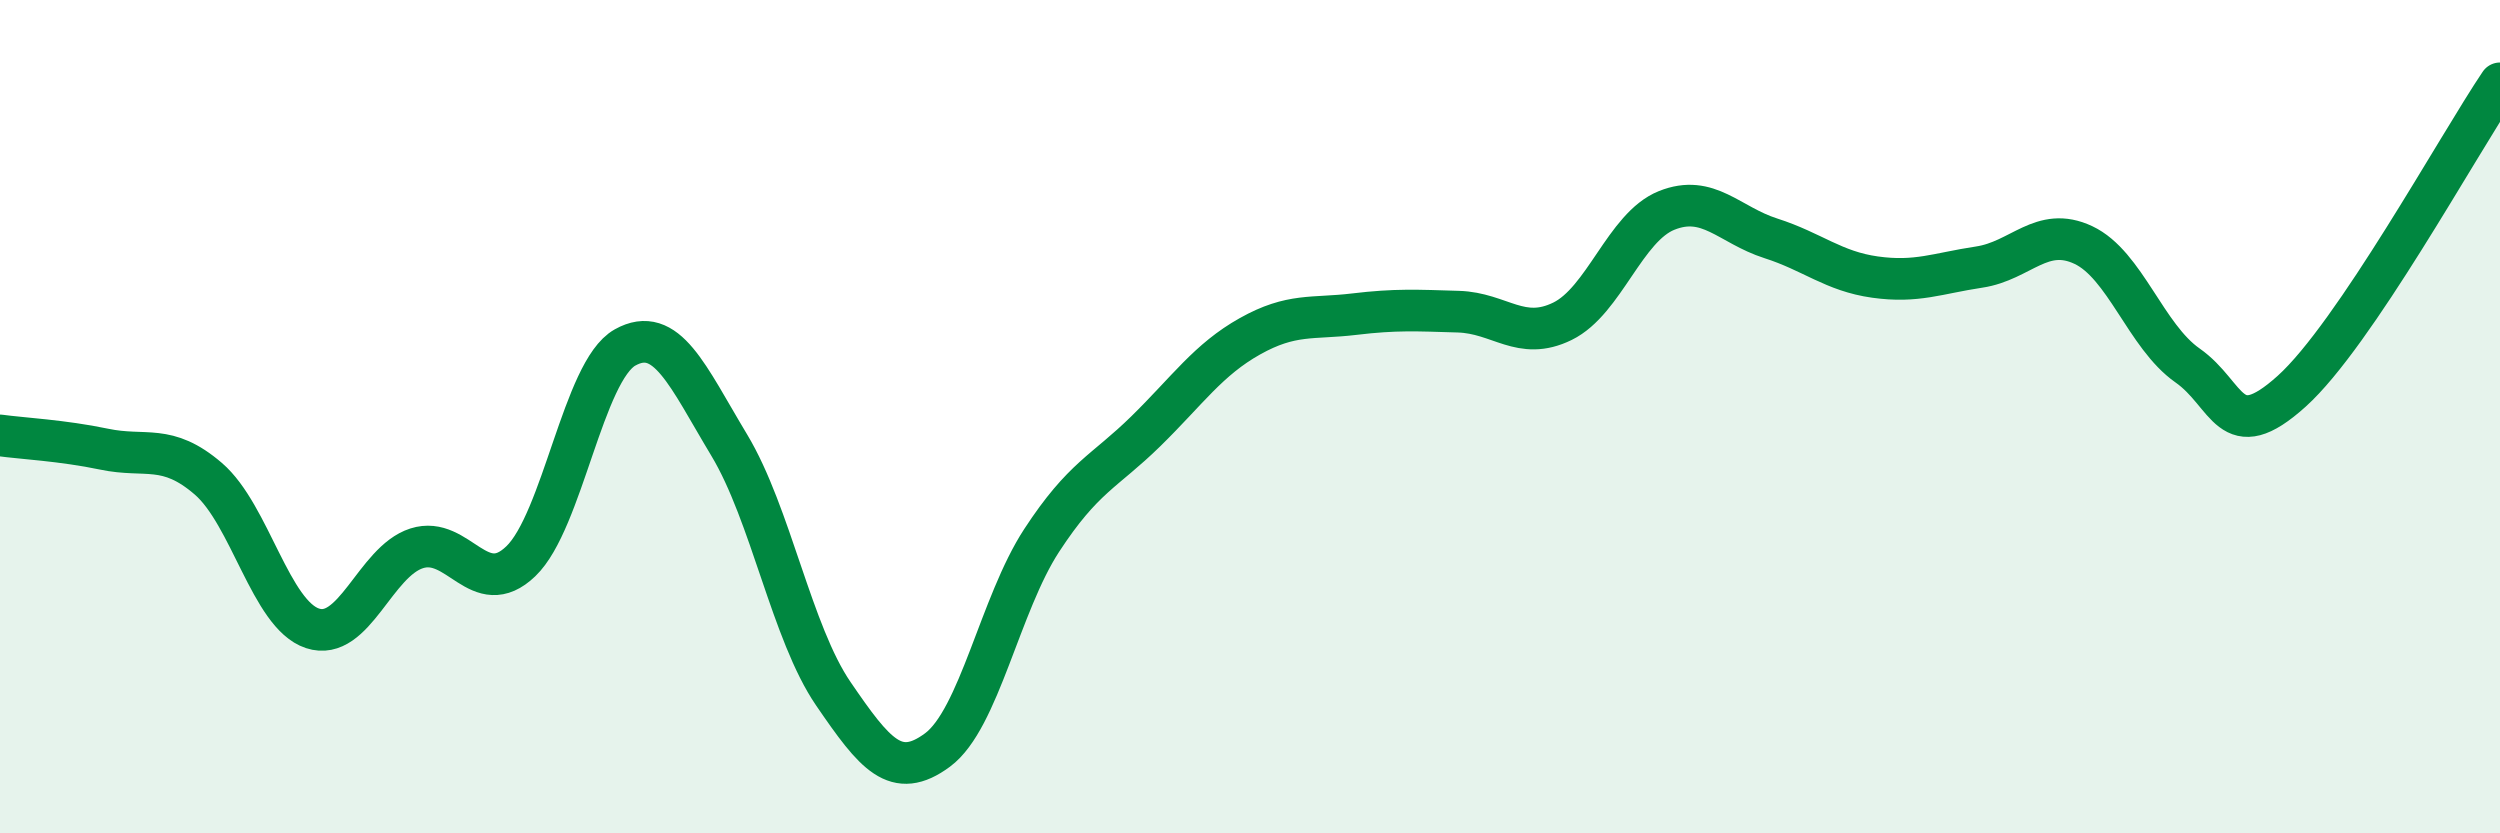 
    <svg width="60" height="20" viewBox="0 0 60 20" xmlns="http://www.w3.org/2000/svg">
      <path
        d="M 0,10.45 C 0.5,10.52 1.5,10.57 2.5,10.78 C 3.5,10.99 4,10.63 5,11.49 C 6,12.35 6.5,14.75 7.5,15.08 C 8.5,15.41 9,13.48 10,13.16 C 11,12.84 11.5,14.43 12.5,13.47 C 13.5,12.51 14,8.9 15,8.34 C 16,7.78 16.5,9.02 17.5,10.68 C 18.5,12.34 19,15.19 20,16.65 C 21,18.11 21.5,18.74 22.5,18 C 23.5,17.26 24,14.5 25,12.97 C 26,11.44 26.5,11.33 27.5,10.35 C 28.5,9.37 29,8.63 30,8.07 C 31,7.51 31.5,7.66 32.5,7.54 C 33.5,7.42 34,7.45 35,7.48 C 36,7.51 36.5,8.2 37.5,7.71 C 38.5,7.22 39,5.45 40,5.05 C 41,4.65 41.5,5.4 42.5,5.72 C 43.5,6.04 44,6.51 45,6.65 C 46,6.79 46.5,6.56 47.5,6.41 C 48.5,6.26 49,5.41 50,5.88 C 51,6.35 51.5,8.07 52.5,8.77 C 53.5,9.47 53.5,10.74 55,9.39 C 56.5,8.04 59,3.48 60,2L60 20L0 20Z"
        fill="#008740"
        opacity="0.1"
        stroke-linecap="round"
        stroke-linejoin="round"
      />
      <path
        d="M 0,10.45 C 0.5,10.52 1.5,10.57 2.5,10.78 C 3.5,10.99 4,10.63 5,11.49 C 6,12.35 6.5,14.75 7.5,15.08 C 8.5,15.41 9,13.48 10,13.16 C 11,12.84 11.5,14.43 12.5,13.47 C 13.5,12.51 14,8.9 15,8.34 C 16,7.78 16.5,9.02 17.5,10.68 C 18.5,12.34 19,15.19 20,16.65 C 21,18.11 21.5,18.74 22.5,18 C 23.5,17.26 24,14.5 25,12.97 C 26,11.44 26.5,11.33 27.5,10.35 C 28.5,9.37 29,8.63 30,8.07 C 31,7.51 31.5,7.66 32.5,7.54 C 33.5,7.42 34,7.45 35,7.48 C 36,7.51 36.5,8.2 37.5,7.71 C 38.5,7.22 39,5.45 40,5.05 C 41,4.65 41.5,5.4 42.5,5.72 C 43.5,6.04 44,6.51 45,6.65 C 46,6.79 46.5,6.56 47.5,6.41 C 48.5,6.26 49,5.41 50,5.88 C 51,6.35 51.5,8.07 52.5,8.77 C 53.5,9.47 53.5,10.74 55,9.39 C 56.5,8.04 59,3.48 60,2"
        stroke="#008740"
        stroke-width="1"
        fill="none"
        stroke-linecap="round"
        stroke-linejoin="round"
      />
    </svg>
  